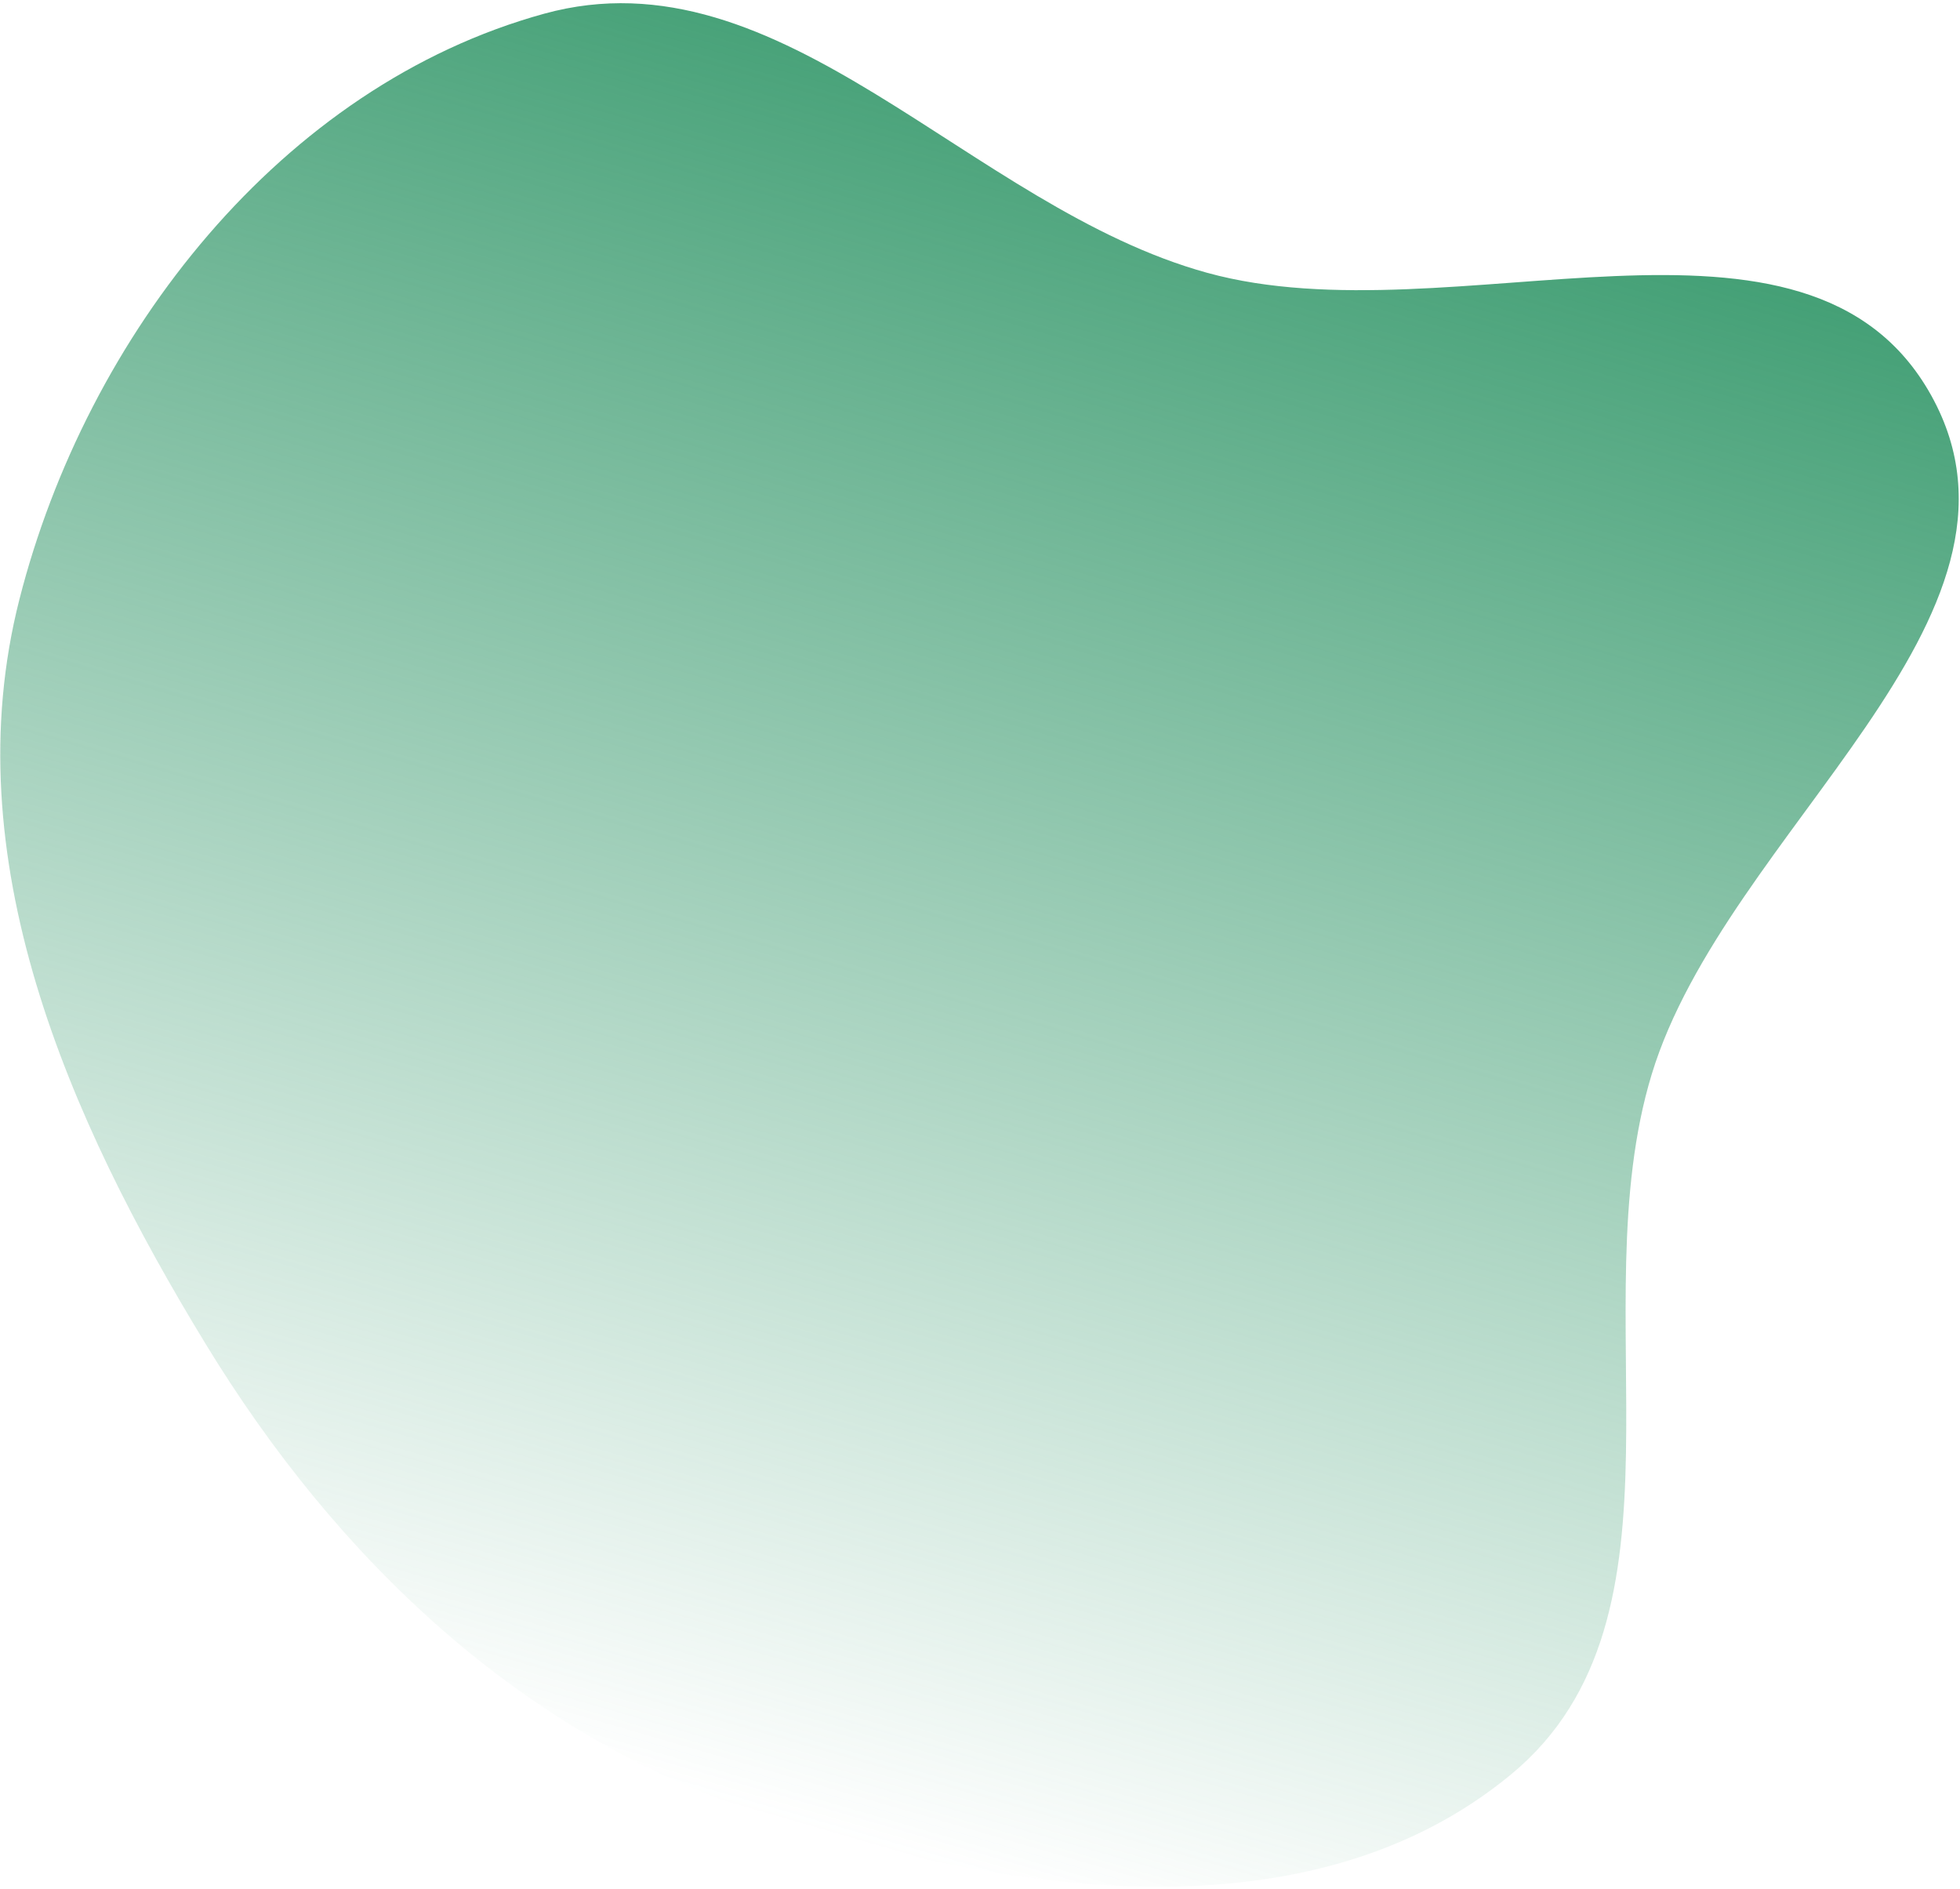 <svg width="606" height="584" viewBox="0 0 606 584" fill="none" xmlns="http://www.w3.org/2000/svg">
<path fill-rule="evenodd" clip-rule="evenodd" d="M373.256 84.338C449.12 105.222 558.964 53.49 597.134 122.298C635.275 191.052 533.602 256.869 510.687 332.08C488.402 405.226 526.197 499.67 467.302 548.437C405.169 599.886 311.441 585.743 234.821 560.51C160.969 536.187 104.09 481.865 63.6 415.485C20.791 345.303 -14.288 265.02 5.985 185.352C26.766 103.689 87.005 26.582 168.253 4.236C241.79 -15.99 299.723 64.096 373.256 84.338Z" fill="url(#paint0_linear_610_68)"/>
<defs>
<linearGradient id="paint0_linear_610_68" x1="347.96" y1="29.575" x2="196.715" y2="549.813" gradientUnits="userSpaceOnUse">
<stop stop-color="#44A076"/>
<stop offset="1" stop-color="#44A076" stop-opacity="0"/>
</linearGradient>
</defs>
</svg>
